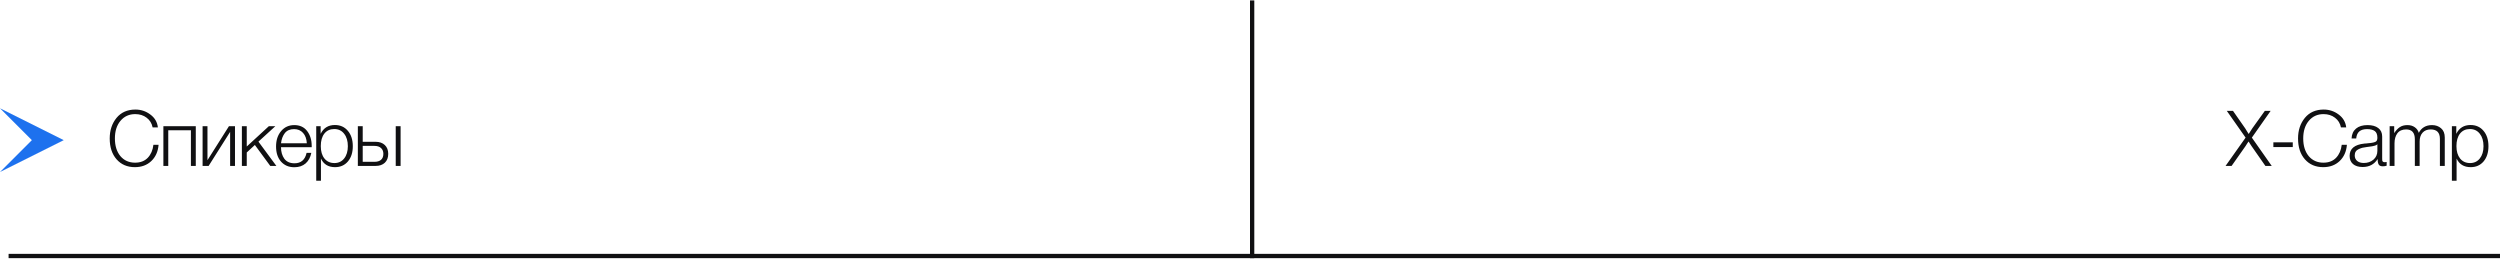 <?xml version="1.0" encoding="UTF-8"?> <svg xmlns="http://www.w3.org/2000/svg" width="291" height="31" viewBox="0 0 291 31" fill="none"><path d="M18.459 16.856C18.393 17.648 18.108 18.281 17.604 18.755C17.106 19.223 16.473 19.457 15.705 19.457C14.817 19.457 14.106 19.154 13.572 18.548C13.038 17.942 12.771 17.132 12.771 16.118C12.771 15.17 13.035 14.372 13.563 13.724C14.097 13.076 14.829 12.752 15.759 12.752C16.407 12.752 16.986 12.944 17.496 13.328C18.012 13.706 18.306 14.207 18.378 14.831H17.766C17.67 14.357 17.439 13.982 17.073 13.706C16.707 13.424 16.263 13.283 15.741 13.283C15.033 13.283 14.46 13.544 14.022 14.066C13.59 14.582 13.374 15.266 13.374 16.118C13.374 16.97 13.587 17.654 14.013 18.17C14.445 18.68 15.015 18.935 15.723 18.935C16.341 18.935 16.833 18.746 17.199 18.368C17.565 17.984 17.784 17.48 17.856 16.856H18.459ZM22.789 19.313H22.222V15.164H19.585V19.313H19.018V14.687H22.789V19.313ZM27.353 19.313H26.786V15.353L24.284 19.313H23.582V14.687H24.149V18.647L26.651 14.687H27.353V19.313ZM30.081 16.487L32.169 19.313H31.458L29.667 16.874L28.722 17.747V19.313H28.155V14.687H28.722V17.054L31.296 14.687H32.052L30.081 16.487ZM36.237 17.792C36.135 18.314 35.913 18.725 35.571 19.025C35.229 19.319 34.791 19.466 34.257 19.466C33.615 19.466 33.099 19.247 32.709 18.809C32.325 18.371 32.133 17.786 32.133 17.054C32.133 16.322 32.328 15.725 32.718 15.263C33.114 14.795 33.624 14.561 34.248 14.561C34.902 14.561 35.403 14.792 35.751 15.254C36.105 15.716 36.282 16.289 36.282 16.973V17.135H32.709C32.709 17.669 32.838 18.116 33.096 18.476C33.36 18.83 33.753 19.007 34.275 19.007C35.037 19.007 35.508 18.602 35.688 17.792H36.237ZM35.715 16.676C35.685 16.16 35.538 15.758 35.274 15.47C35.01 15.176 34.662 15.029 34.23 15.029C33.762 15.029 33.405 15.182 33.159 15.488C32.919 15.794 32.769 16.19 32.709 16.676H35.715ZM37.322 14.687V15.578C37.658 14.894 38.21 14.552 38.978 14.552C39.608 14.552 40.112 14.777 40.49 15.227C40.874 15.677 41.066 16.274 41.066 17.018C41.066 17.75 40.877 18.341 40.499 18.791C40.121 19.235 39.62 19.457 38.996 19.457C38.216 19.457 37.67 19.124 37.358 18.458V21.041H36.809V14.687H37.322ZM40.058 15.569C39.776 15.203 39.392 15.02 38.906 15.02C38.42 15.02 38.036 15.197 37.754 15.551C37.478 15.905 37.34 16.391 37.34 17.009C37.34 17.615 37.481 18.095 37.763 18.449C38.051 18.803 38.438 18.98 38.924 18.98C39.398 18.98 39.776 18.803 40.058 18.449C40.346 18.089 40.49 17.612 40.49 17.018C40.49 16.412 40.346 15.929 40.058 15.569ZM41.653 14.687H42.22V16.505H43.723C44.173 16.505 44.53 16.631 44.794 16.883C45.058 17.135 45.19 17.477 45.19 17.909C45.19 18.347 45.058 18.692 44.794 18.944C44.53 19.19 44.173 19.313 43.723 19.313H41.653V14.687ZM44.623 17.909C44.623 17.615 44.53 17.387 44.344 17.225C44.164 17.063 43.912 16.982 43.588 16.982H42.22V18.836H43.588C43.918 18.836 44.173 18.758 44.353 18.602C44.533 18.44 44.623 18.209 44.623 17.909ZM46.063 14.687H46.63V19.313H46.063V14.687Z" fill="#101012"></path><path d="M264.303 12.905L262.116 16.019L264.429 19.313H263.691L262.089 17.018C261.963 16.838 261.882 16.715 261.846 16.649C261.81 16.577 261.777 16.517 261.747 16.469C261.717 16.499 261.678 16.547 261.63 16.613C261.588 16.679 261.54 16.754 261.486 16.838C261.432 16.922 261.396 16.979 261.378 17.009L259.758 19.313H259.056L261.387 16.019L259.2 12.905H259.92L261.351 14.957C261.405 15.035 261.474 15.149 261.558 15.299C261.648 15.443 261.711 15.542 261.747 15.596C261.897 15.38 262.035 15.164 262.161 14.948L263.628 12.905H264.303ZM266.879 16.568V17.117H264.62V16.568H266.879ZM273.18 16.856C273.114 17.648 272.829 18.281 272.325 18.755C271.827 19.223 271.194 19.457 270.426 19.457C269.538 19.457 268.827 19.154 268.293 18.548C267.759 17.942 267.492 17.132 267.492 16.118C267.492 15.17 267.756 14.372 268.284 13.724C268.818 13.076 269.55 12.752 270.48 12.752C271.128 12.752 271.707 12.944 272.217 13.328C272.733 13.706 273.027 14.207 273.099 14.831H272.487C272.391 14.357 272.16 13.982 271.794 13.706C271.428 13.424 270.984 13.283 270.462 13.283C269.754 13.283 269.181 13.544 268.743 14.066C268.311 14.582 268.095 15.266 268.095 16.118C268.095 16.97 268.308 17.654 268.734 18.17C269.166 18.68 269.736 18.935 270.444 18.935C271.062 18.935 271.554 18.746 271.92 18.368C272.286 17.984 272.505 17.48 272.577 16.856H273.18ZM277.807 18.854V19.286C277.669 19.334 277.519 19.358 277.357 19.358C277.111 19.358 276.949 19.283 276.871 19.133C276.793 18.983 276.754 18.776 276.754 18.512C276.364 19.13 275.782 19.439 275.008 19.439C274.534 19.439 274.162 19.325 273.892 19.097C273.628 18.869 273.496 18.551 273.496 18.143C273.496 17.309 274.069 16.832 275.215 16.712C275.275 16.706 275.359 16.7 275.467 16.694C275.575 16.682 275.653 16.673 275.701 16.667C275.755 16.661 275.821 16.655 275.899 16.649C275.983 16.637 276.043 16.628 276.079 16.622C276.121 16.616 276.169 16.607 276.223 16.595C276.283 16.583 276.328 16.571 276.358 16.559C276.394 16.547 276.43 16.535 276.466 16.523C276.502 16.505 276.535 16.487 276.565 16.469C276.673 16.397 276.727 16.25 276.727 16.028C276.727 15.662 276.625 15.404 276.421 15.254C276.217 15.104 275.917 15.029 275.521 15.029C275.131 15.029 274.831 15.119 274.621 15.299C274.417 15.473 274.297 15.746 274.261 16.118H273.721C273.745 15.62 273.919 15.236 274.243 14.966C274.567 14.696 275.014 14.561 275.584 14.561C276.112 14.561 276.526 14.675 276.826 14.903C277.132 15.131 277.285 15.461 277.285 15.893V18.413C277.285 18.533 277.288 18.62 277.294 18.674C277.3 18.722 277.324 18.77 277.366 18.818C277.414 18.86 277.489 18.881 277.591 18.881C277.669 18.881 277.741 18.872 277.807 18.854ZM276.727 16.793C276.673 16.853 276.583 16.904 276.457 16.946C276.337 16.982 276.226 17.009 276.124 17.027C276.022 17.045 275.848 17.069 275.602 17.099C275.542 17.105 275.497 17.111 275.467 17.117C275.275 17.141 275.116 17.168 274.99 17.198C274.87 17.228 274.729 17.279 274.567 17.351C274.411 17.417 274.291 17.513 274.207 17.639C274.129 17.759 274.09 17.909 274.09 18.089C274.09 18.359 274.186 18.575 274.378 18.737C274.57 18.893 274.828 18.971 275.152 18.971C275.59 18.971 275.962 18.842 276.268 18.584C276.574 18.32 276.727 17.975 276.727 17.549V16.793ZM278.685 14.687V15.497C278.883 15.185 279.102 14.951 279.342 14.795C279.582 14.639 279.876 14.561 280.224 14.561C280.56 14.561 280.842 14.642 281.07 14.804C281.304 14.96 281.463 15.179 281.547 15.461C281.865 14.861 282.378 14.561 283.086 14.561C283.506 14.561 283.857 14.684 284.139 14.93C284.427 15.17 284.571 15.53 284.571 16.01V19.313H284.004V16.163C284.004 15.431 283.647 15.065 282.933 15.065C282.525 15.065 282.207 15.194 281.979 15.452C281.757 15.704 281.646 16.046 281.646 16.478V19.313H281.088V16.208C281.088 15.446 280.749 15.065 280.071 15.065C279.621 15.065 279.282 15.215 279.054 15.515C278.832 15.815 278.721 16.205 278.721 16.685V19.313H278.154V14.687H278.685ZM285.912 14.687V15.578C286.248 14.894 286.8 14.552 287.568 14.552C288.198 14.552 288.702 14.777 289.08 15.227C289.464 15.677 289.656 16.274 289.656 17.018C289.656 17.75 289.467 18.341 289.089 18.791C288.711 19.235 288.21 19.457 287.586 19.457C286.806 19.457 286.26 19.124 285.948 18.458V21.041H285.399V14.687H285.912ZM288.648 15.569C288.366 15.203 287.982 15.02 287.496 15.02C287.01 15.02 286.626 15.197 286.344 15.551C286.068 15.905 285.93 16.391 285.93 17.009C285.93 17.615 286.071 18.095 286.353 18.449C286.641 18.803 287.028 18.98 287.514 18.98C287.988 18.98 288.366 18.803 288.648 18.449C288.936 18.089 289.08 17.612 289.08 17.018C289.08 16.412 288.936 15.929 288.648 15.569Z" fill="#101012"></path><line x1="1" y1="29.799" x2="291" y2="29.799" stroke="#101012" stroke-width="0.5"></line><line x1="145.75" y1="30.049" x2="145.75" y2="0.049" stroke="#101012" stroke-width="0.5"></line><path d="M3.65973e-05 20.023L3.71 16.313L3.65973e-05 12.603L7.42 16.313L3.65973e-05 20.023Z" fill="#1D71EE"></path></svg> 